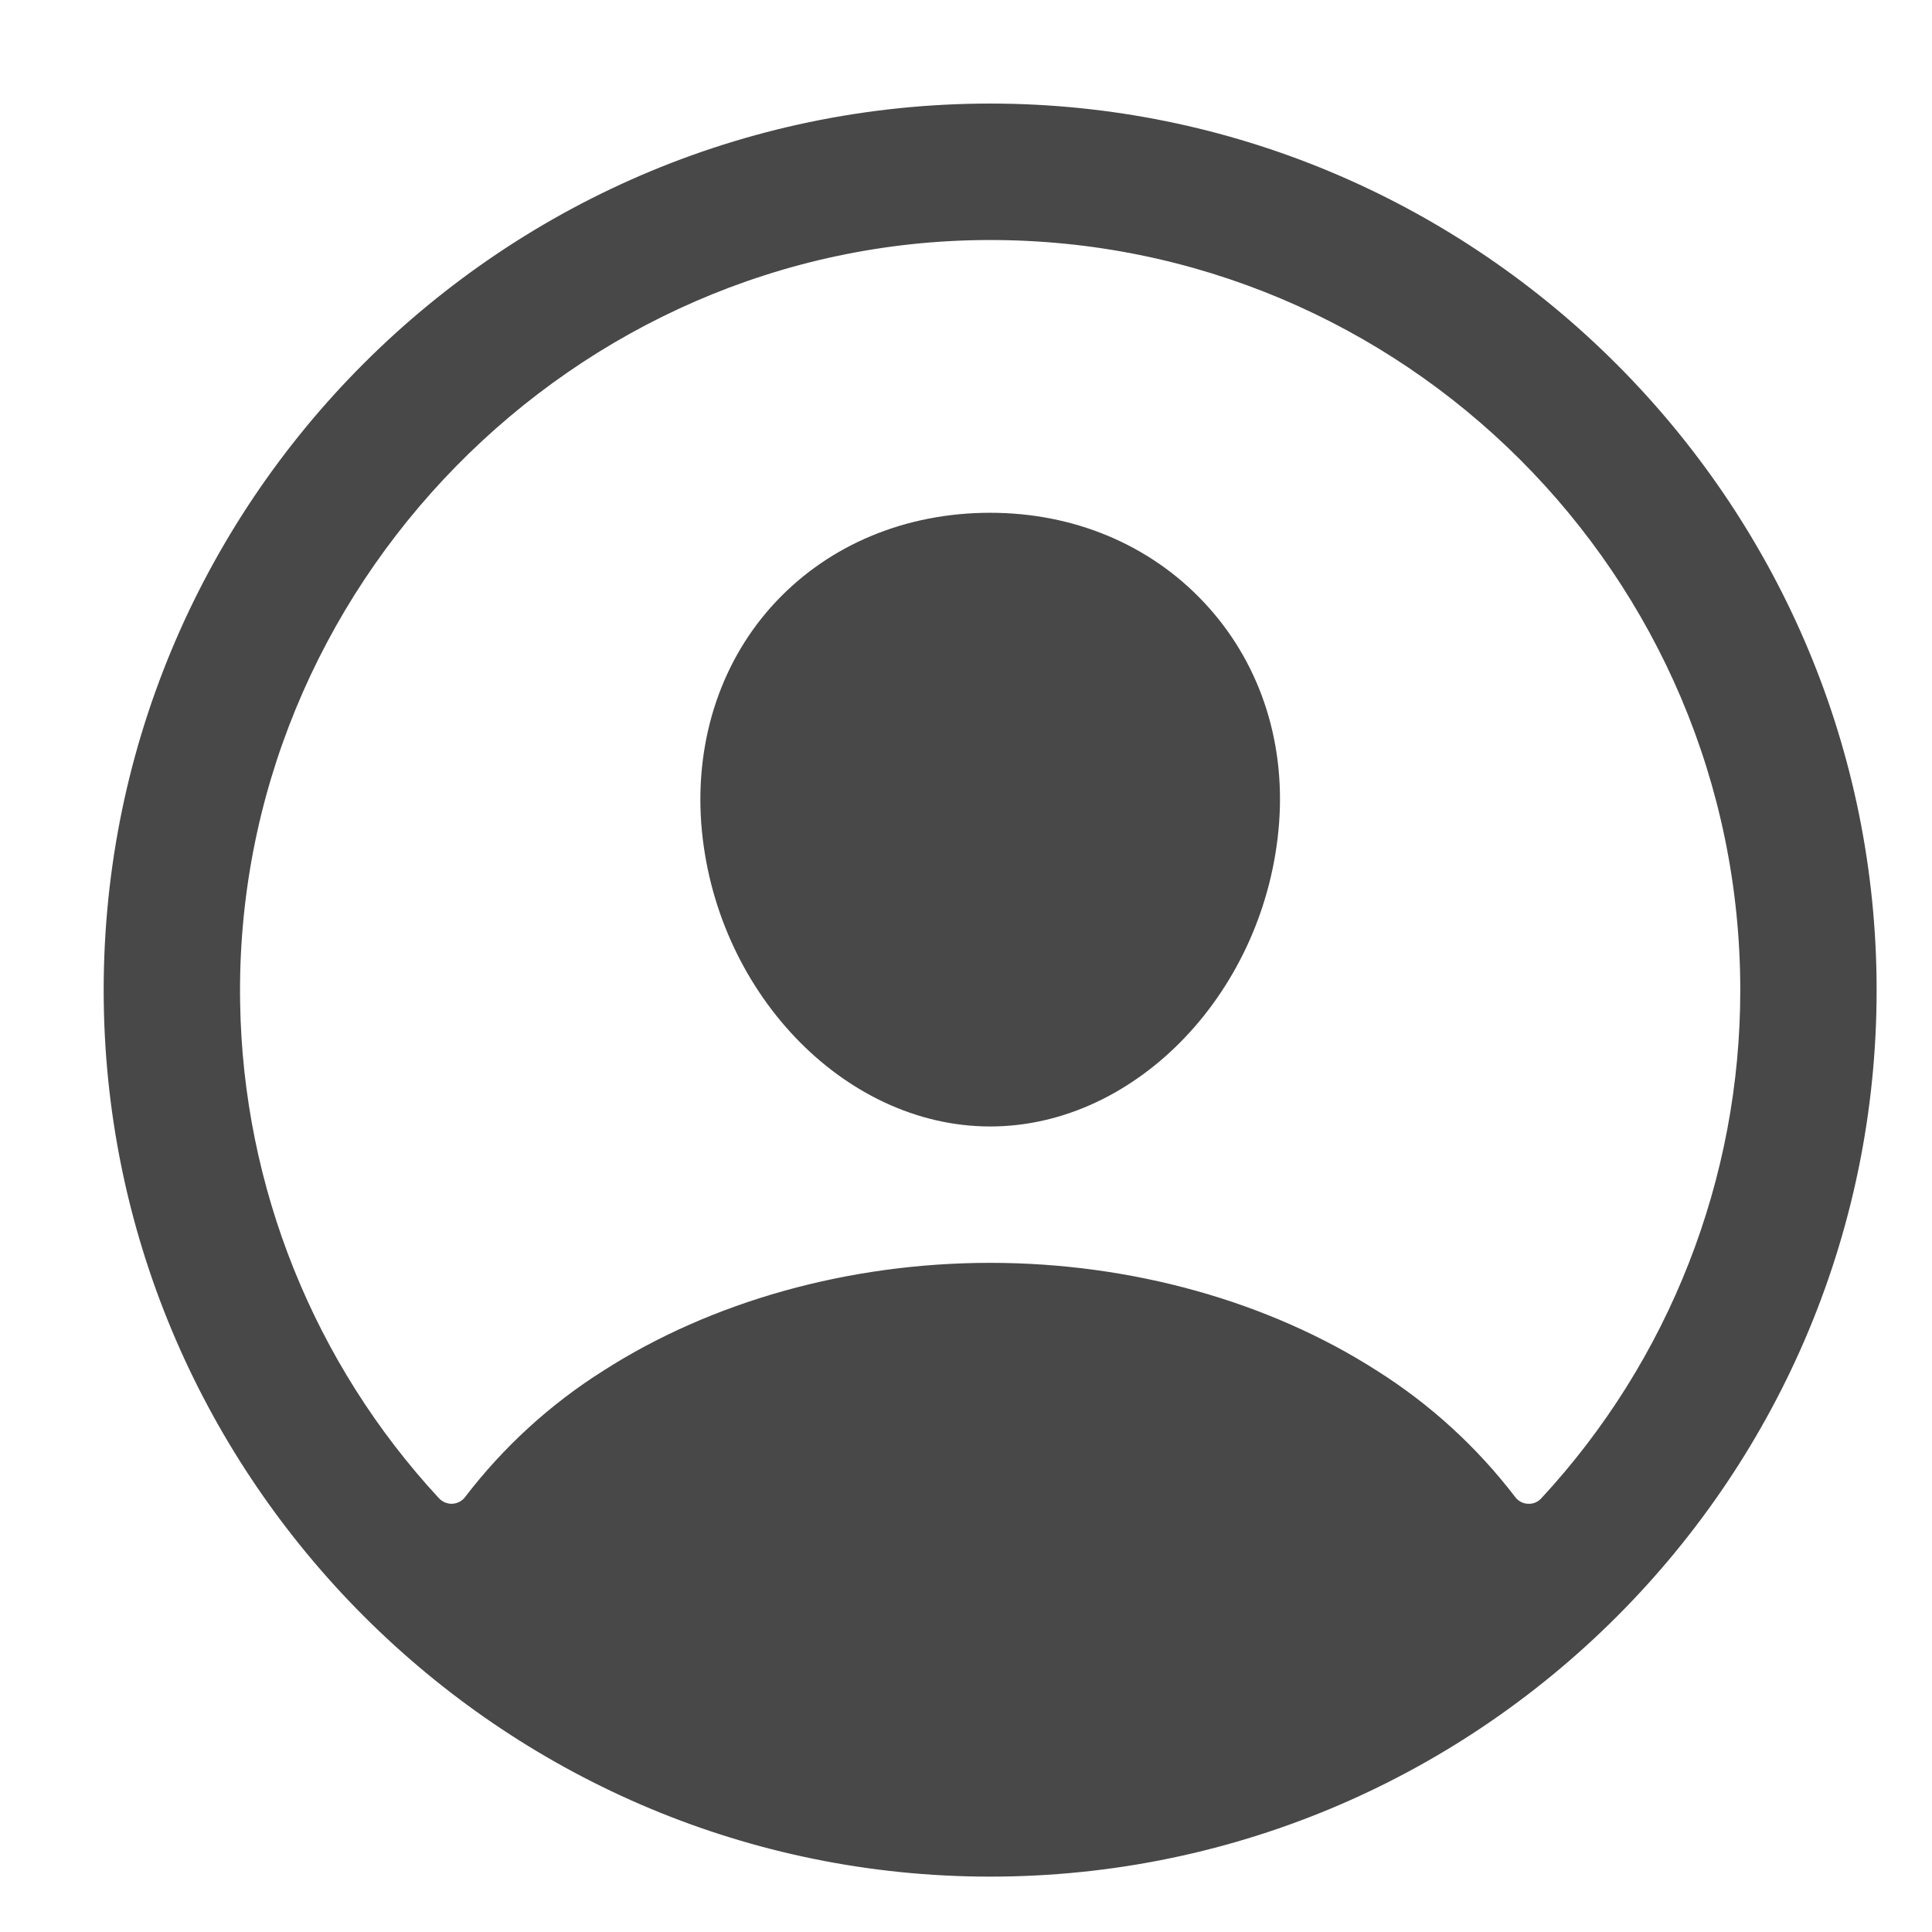 <svg width="17" height="17" viewBox="0 0 17 17" fill="none" xmlns="http://www.w3.org/2000/svg">
<path d="M8.631 0.912L8.821 0.912C13.028 0.971 16.454 4.396 16.512 8.604C16.572 12.991 12.991 16.572 8.604 16.512C4.397 16.454 0.971 13.028 0.913 8.821C0.853 4.434 4.435 0.853 8.821 0.912L8.631 0.912ZM8.696 2.112C5.046 2.121 2.051 5.176 2.113 8.825C2.139 10.444 2.763 11.996 3.863 13.184C3.893 13.216 3.937 13.234 3.981 13.232C4.026 13.229 4.067 13.207 4.093 13.172C4.429 12.733 4.84 12.357 5.306 12.063C6.261 11.45 7.471 11.112 8.713 11.112C9.954 11.112 11.164 11.45 12.119 12.063C12.586 12.358 12.996 12.733 13.332 13.172C13.358 13.208 13.4 13.23 13.444 13.232C13.489 13.235 13.532 13.217 13.562 13.184C14.689 11.968 15.314 10.37 15.313 8.712C15.313 5.068 12.347 2.103 8.696 2.112ZM8.713 4.512C9.447 4.512 10.115 4.791 10.592 5.298C11.075 5.811 11.31 6.501 11.255 7.241C11.144 8.712 10.006 9.912 8.713 9.912C7.42 9.912 6.279 8.712 6.17 7.24C6.117 6.493 6.354 5.797 6.829 5.293C7.304 4.789 7.973 4.512 8.713 4.512Z" fill="#484848"/>
</svg>
